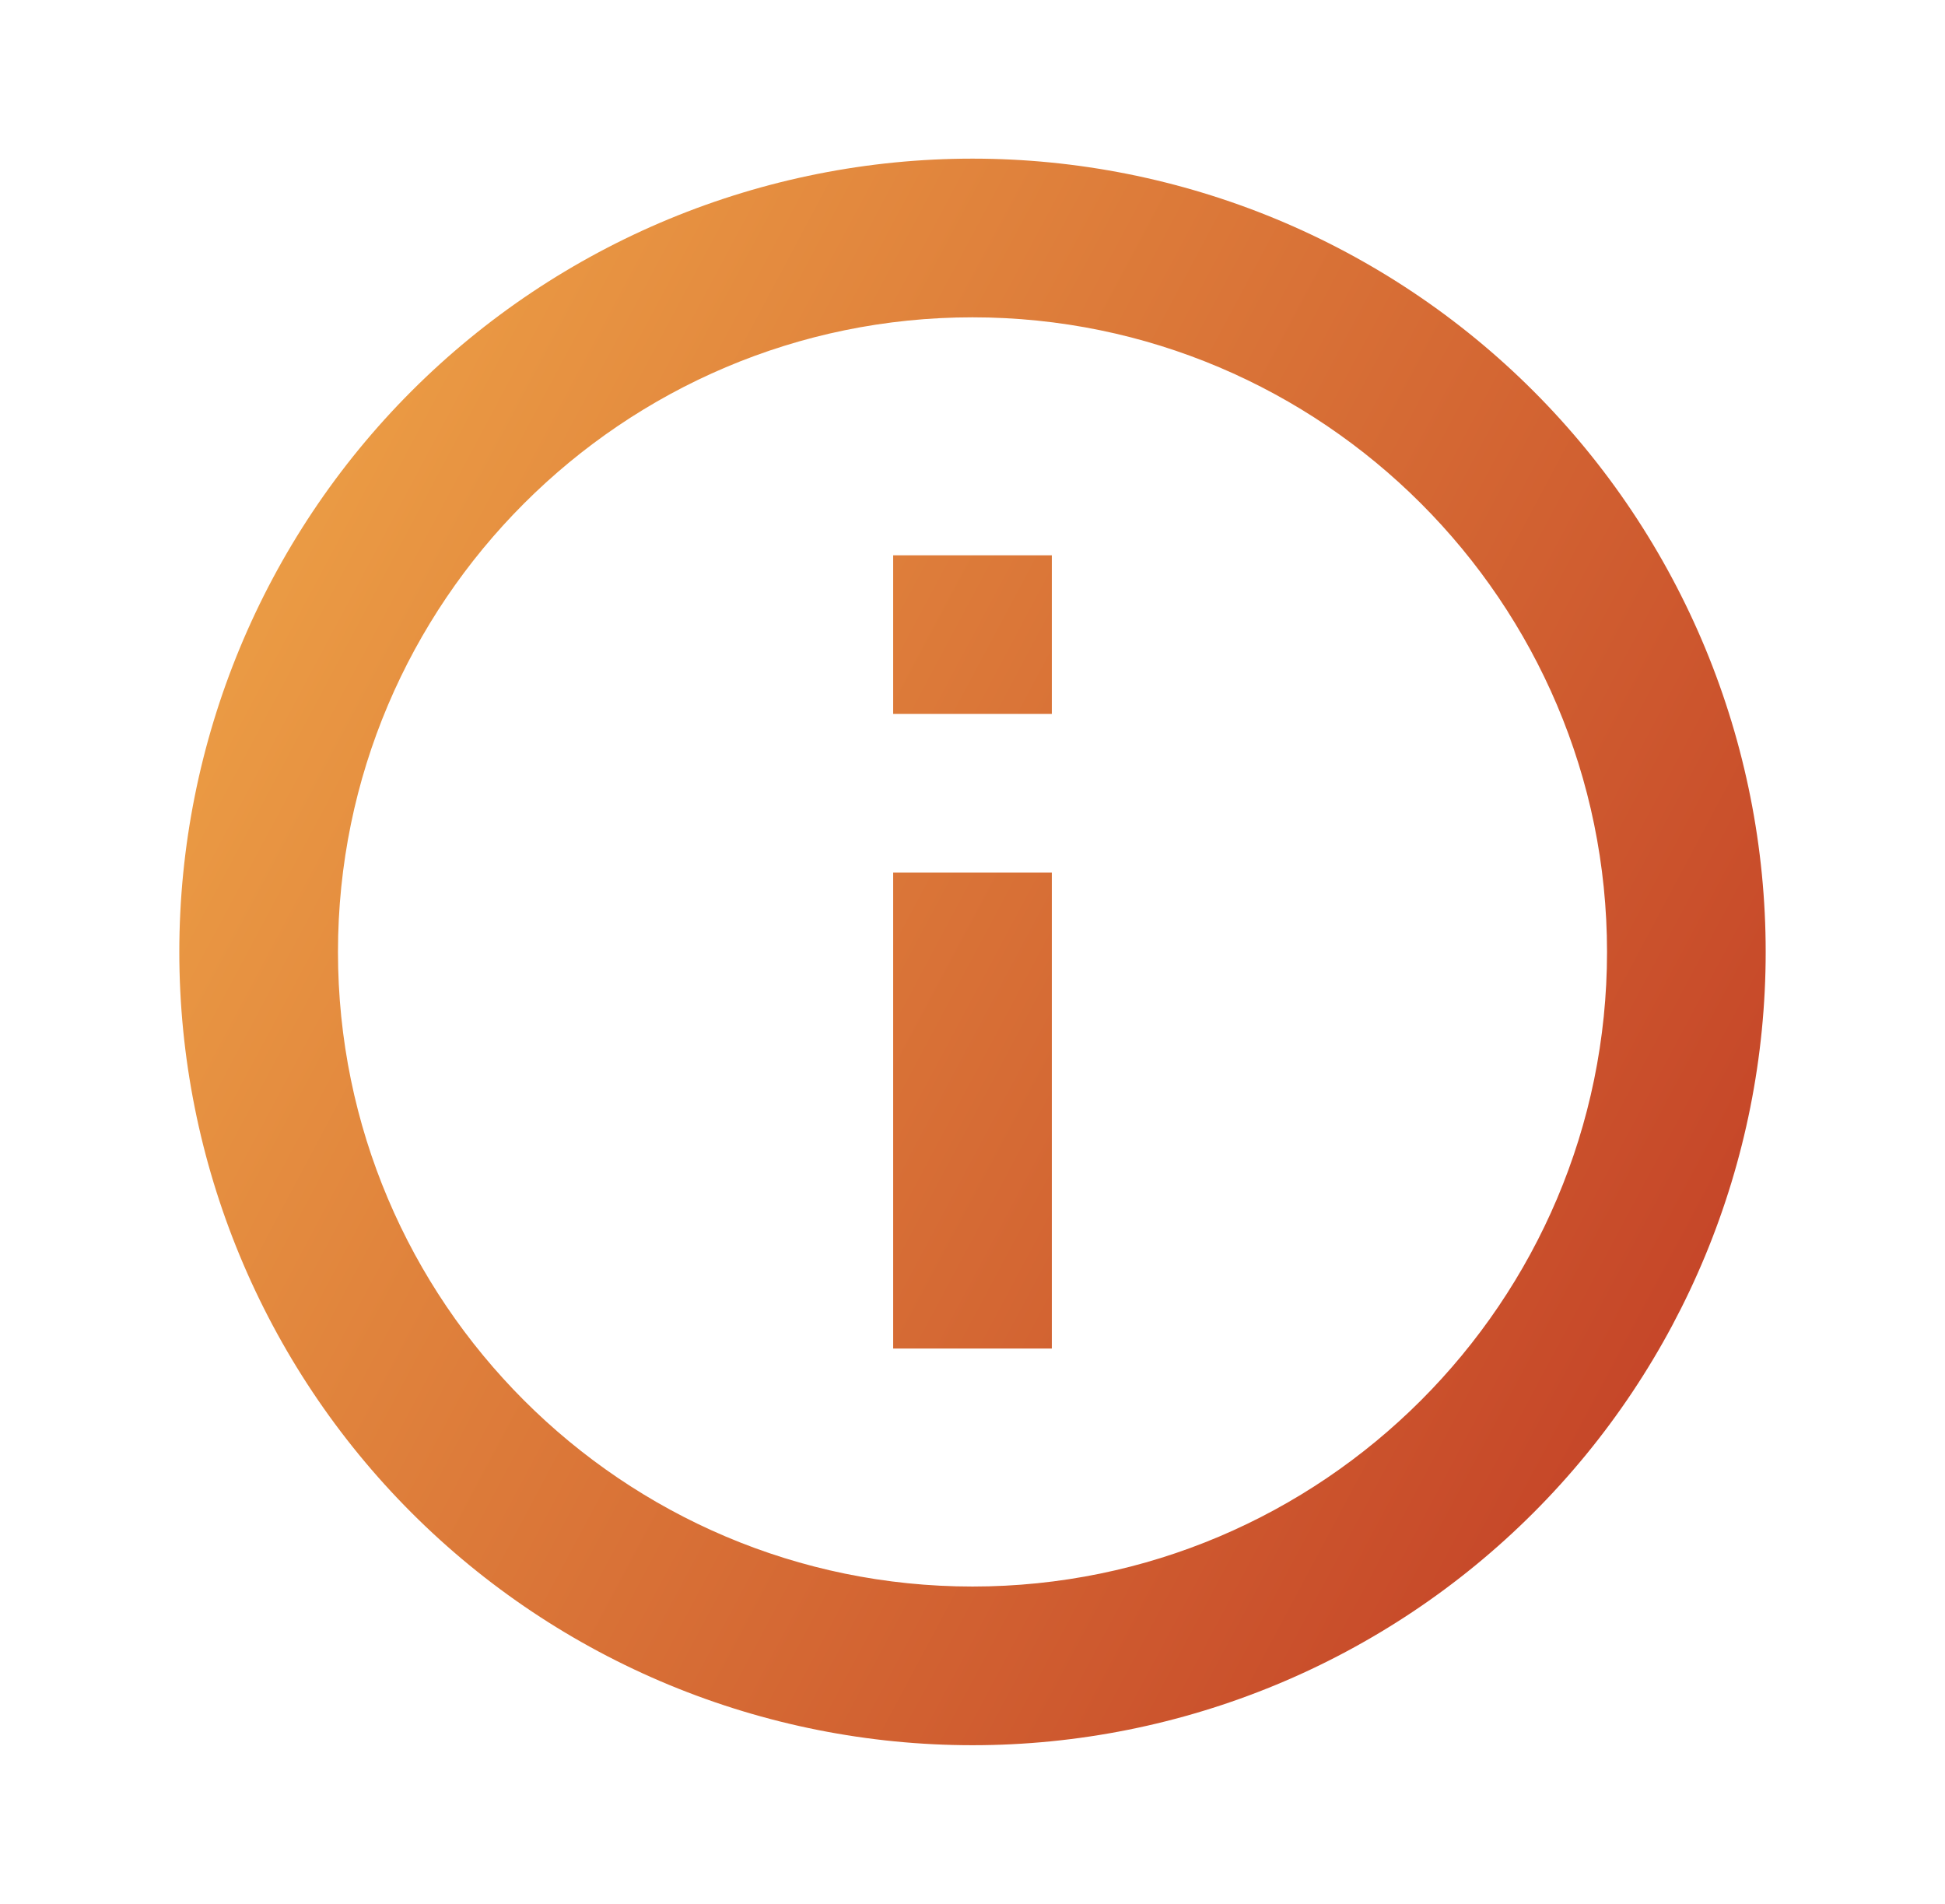 <svg width="47" height="46" viewBox="0 0 47 46" fill="none" xmlns="http://www.w3.org/2000/svg">
<path d="M21.583 17.25H25.417V13.417H21.583M23.5 38.333C15.047 38.333 8.167 31.453 8.167 23C8.167 14.547 15.047 7.667 23.5 7.667C31.952 7.667 38.833 14.547 38.833 23C38.833 31.453 31.952 38.333 23.5 38.333ZM23.5 3.833C20.983 3.833 18.491 4.329 16.165 5.292C13.84 6.256 11.727 7.667 9.947 9.447C6.353 13.042 4.333 17.917 4.333 23C4.333 28.083 6.353 32.959 9.947 36.553C11.727 38.333 13.84 39.745 16.165 40.708C18.491 41.671 20.983 42.167 23.5 42.167C28.583 42.167 33.458 40.147 37.053 36.553C40.647 32.959 42.667 28.083 42.667 23C42.667 20.483 42.171 17.991 41.208 15.665C40.244 13.34 38.833 11.227 37.053 9.447C35.273 7.667 33.16 6.256 30.835 5.292C28.509 4.329 26.017 3.833 23.5 3.833ZM21.583 32.583H25.417V21.083H21.583V32.583Z" fill="url(#paint0_linear_120_68)"/>
<defs>
<linearGradient id="paint0_linear_120_68" x1="20.92" y1="-24.917" x2="60.401" y2="-3.875" gradientUnits="userSpaceOnUse">
<stop stop-color="#F0A748"/>
<stop offset="1" stop-color="#C54528"/>
</linearGradient>
</defs>
</svg>
